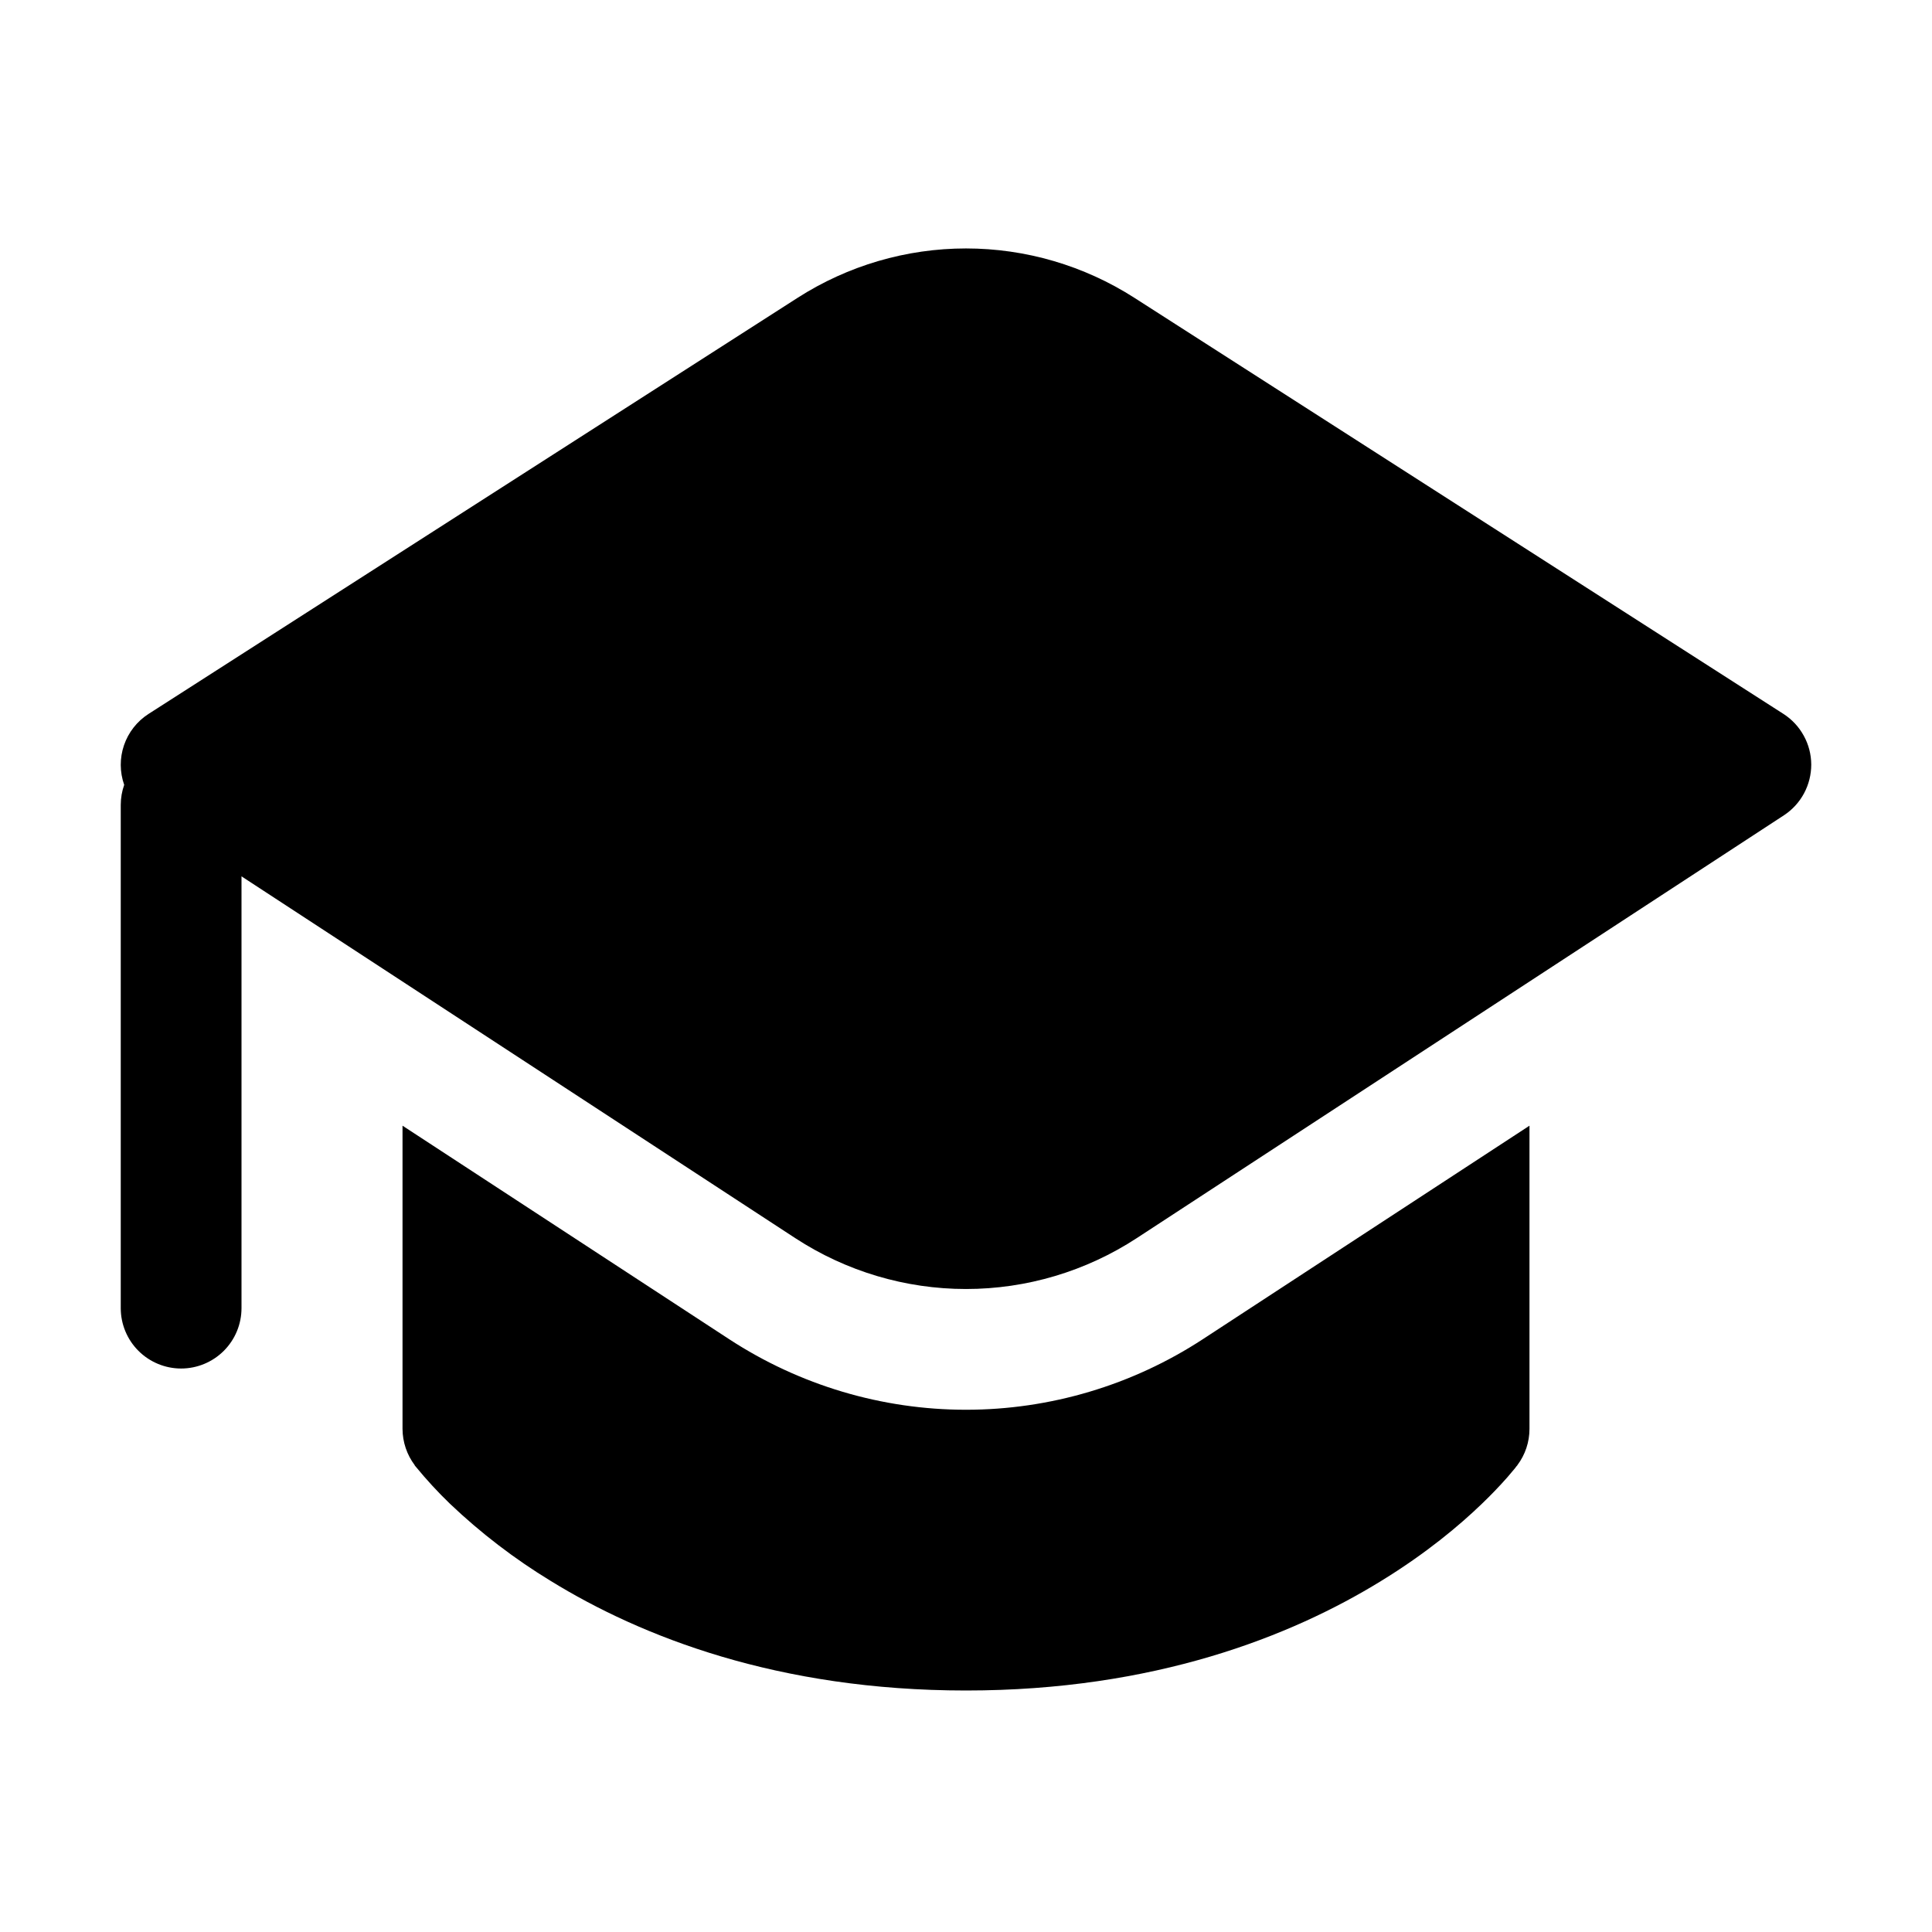<svg width="32" height="32" viewBox="0 0 32 32" fill="none" xmlns="http://www.w3.org/2000/svg">
<path d="M6.667 23.667V18.645L12.08 22.183C13.246 22.944 14.608 23.35 16 23.35C17.392 23.35 18.754 22.944 19.92 22.183L25.333 18.645V23.667C25.333 23.883 25.263 24.094 25.133 24.267L25.132 24.268L25.131 24.271L25.127 24.276L25.115 24.289L25.099 24.311L25.081 24.333L24.967 24.468C24.832 24.621 24.691 24.767 24.544 24.908C24.175 25.264 23.624 25.727 22.877 26.185C21.383 27.105 19.119 28 16 28C12.881 28 10.619 27.107 9.121 26.185C8.522 25.82 7.963 25.392 7.455 24.909C7.253 24.715 7.063 24.508 6.885 24.291L6.873 24.277L6.869 24.271V24.268C6.739 24.095 6.668 23.884 6.667 23.667ZM29.547 13.504L18.827 20.508C17.986 21.057 17.004 21.35 16 21.35C14.996 21.35 14.014 21.057 13.173 20.508L4 14.515V21.667C4 21.932 3.895 22.186 3.707 22.374C3.52 22.561 3.265 22.667 3 22.667C2.735 22.667 2.48 22.561 2.293 22.374C2.105 22.186 2 21.932 2 21.667V13.333C2 13.216 2.02 13.104 2.057 13C1.982 12.787 1.981 12.556 2.054 12.343C2.127 12.129 2.27 11.947 2.46 11.825L13.212 4.932C14.044 4.399 15.012 4.115 16 4.115C16.988 4.115 17.956 4.399 18.788 4.932L29.54 11.825C29.68 11.915 29.796 12.039 29.876 12.186C29.957 12.332 29.999 12.496 30 12.663C30 12.83 29.959 12.994 29.88 13.141C29.801 13.288 29.686 13.413 29.547 13.504Z" fill="black"/>
</svg>
